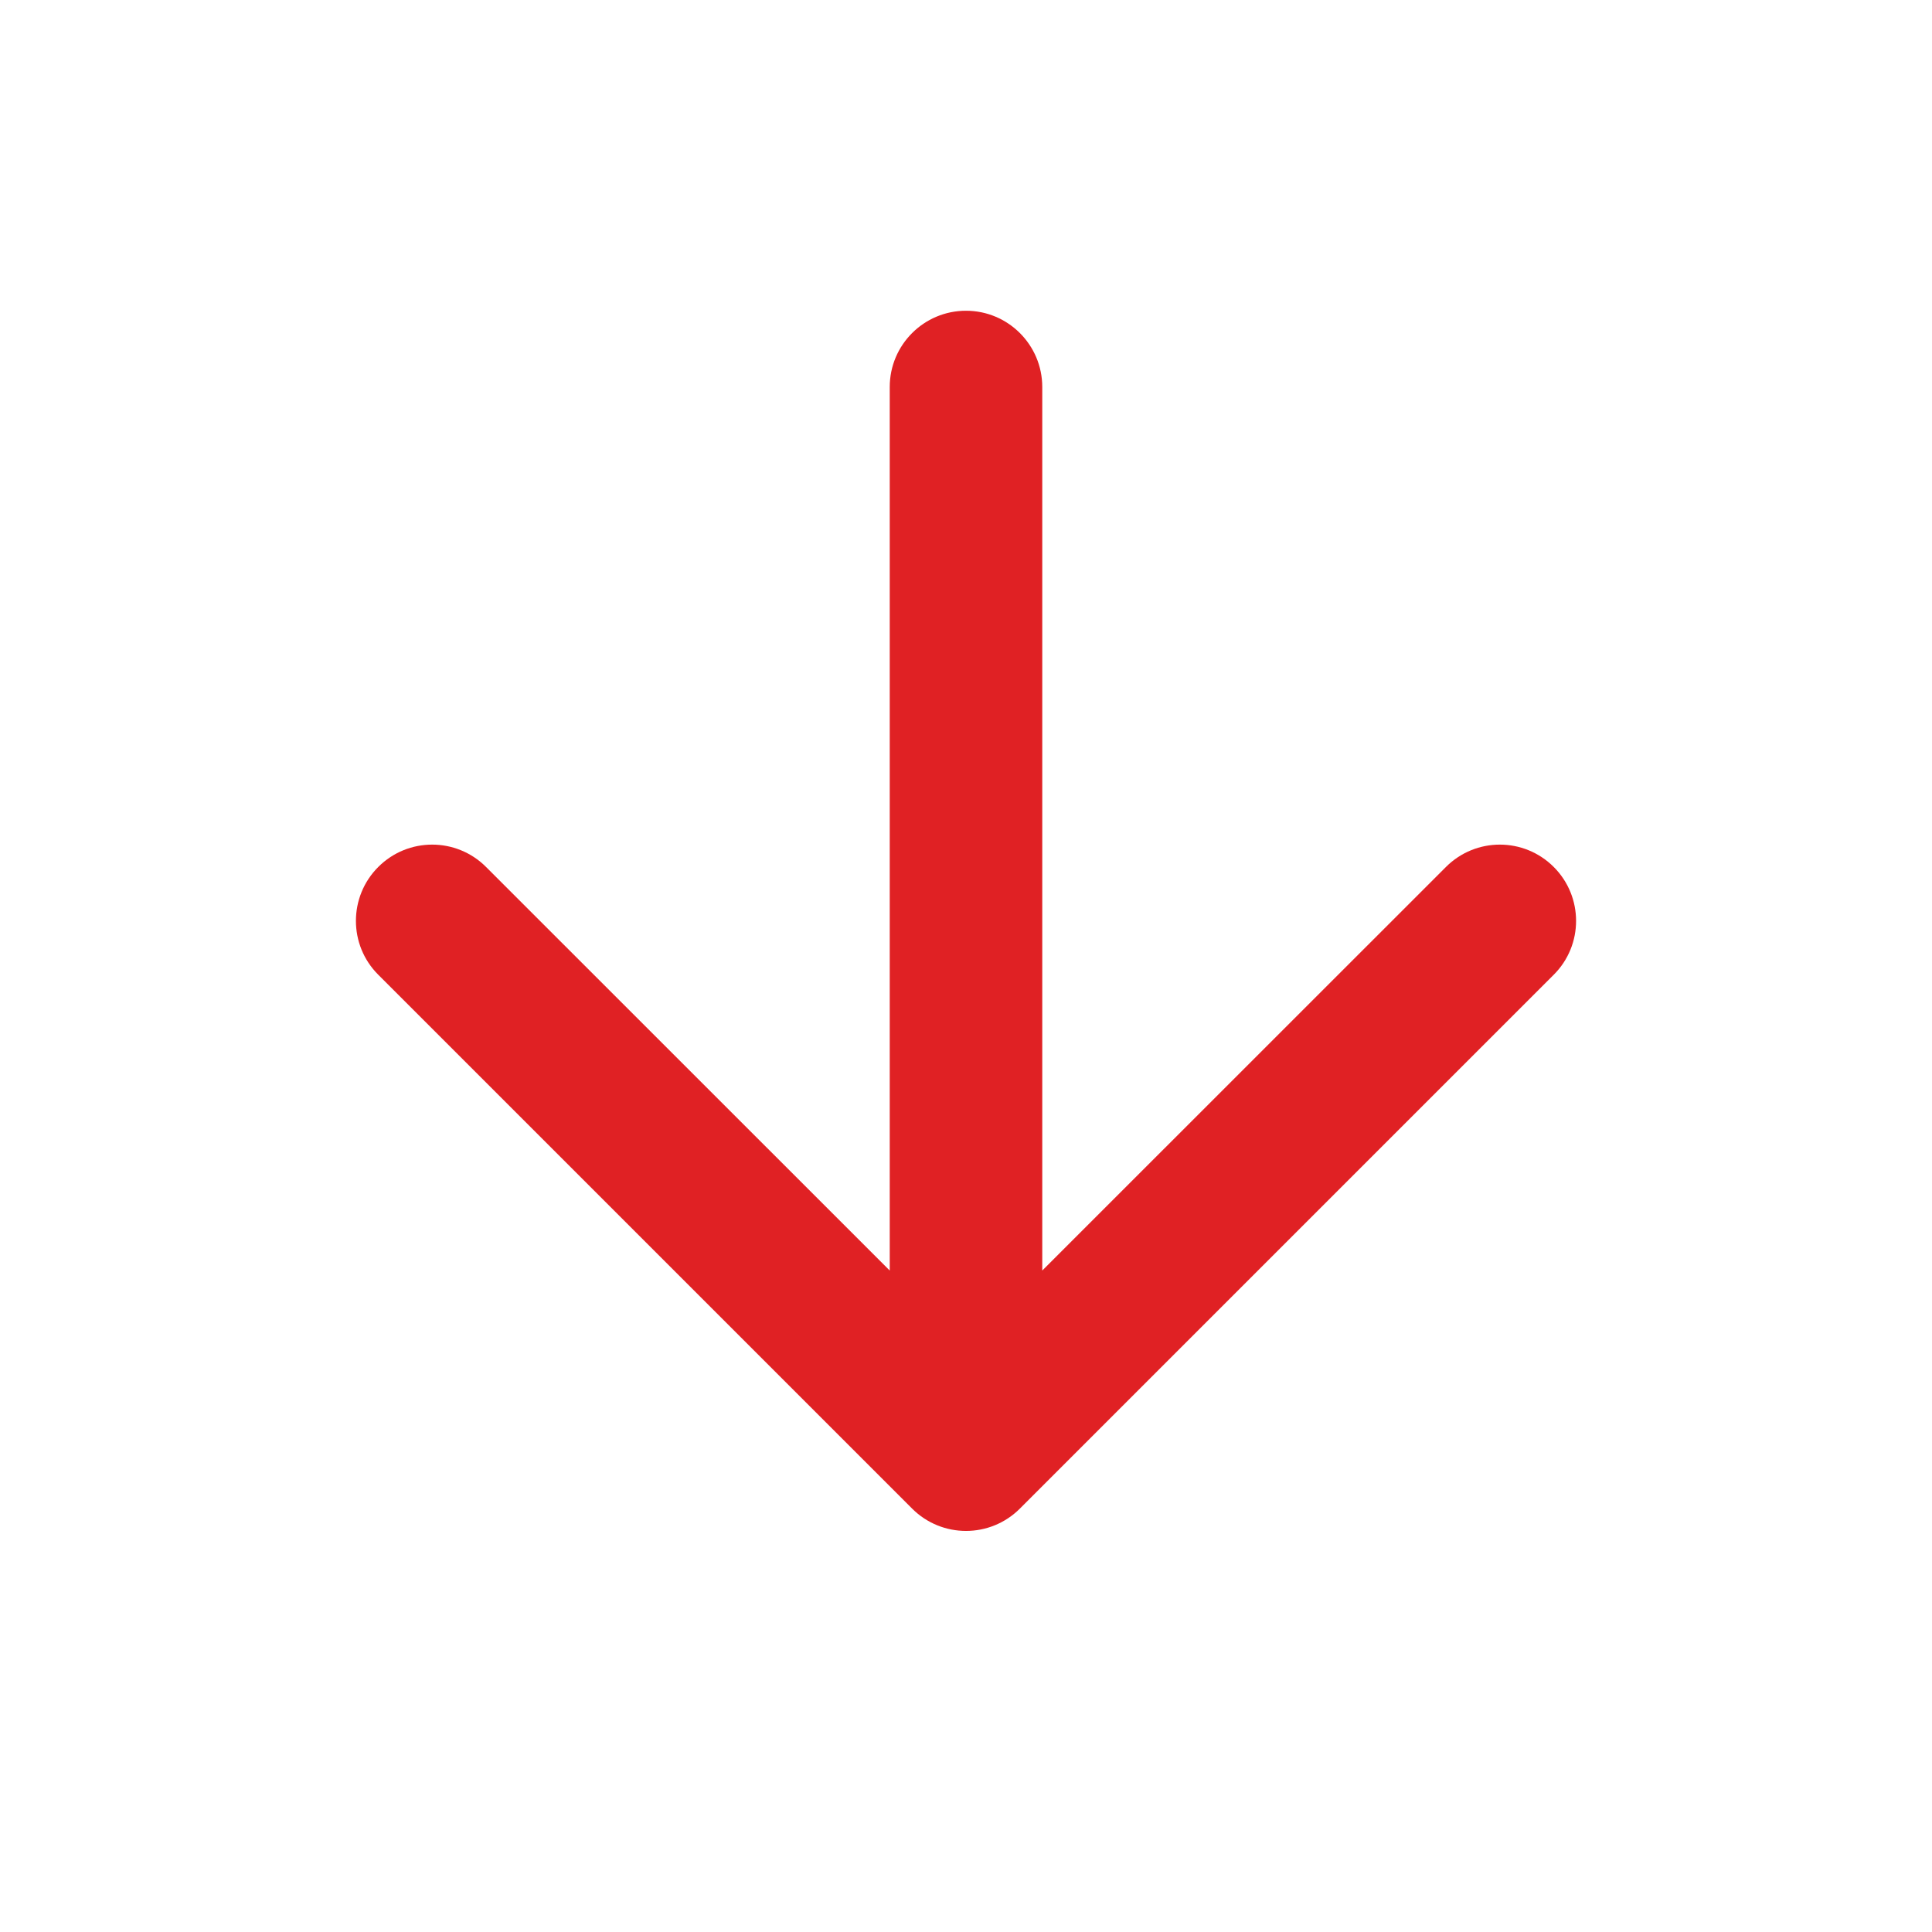<svg width="19" height="19" viewBox="0 0 19 19" fill="none" xmlns="http://www.w3.org/2000/svg">
<g id="arrow-right">
<path id="Union" fill-rule="evenodd" clip-rule="evenodd" d="M15.28 9.586C15.573 9.294 15.573 8.819 15.28 8.526C14.987 8.233 14.513 8.233 14.22 8.526L10.25 12.495L10.25 3.806C10.25 3.392 9.914 3.056 9.5 3.056C9.086 3.056 8.75 3.392 8.75 3.806L8.75 12.495L4.78 8.526C4.487 8.233 4.013 8.233 3.72 8.526C3.427 8.819 3.427 9.294 3.72 9.586L8.97 14.836C9.263 15.129 9.737 15.129 10.03 14.836L15.28 9.586Z" fill="#E02124"/>
</g>
</svg>
